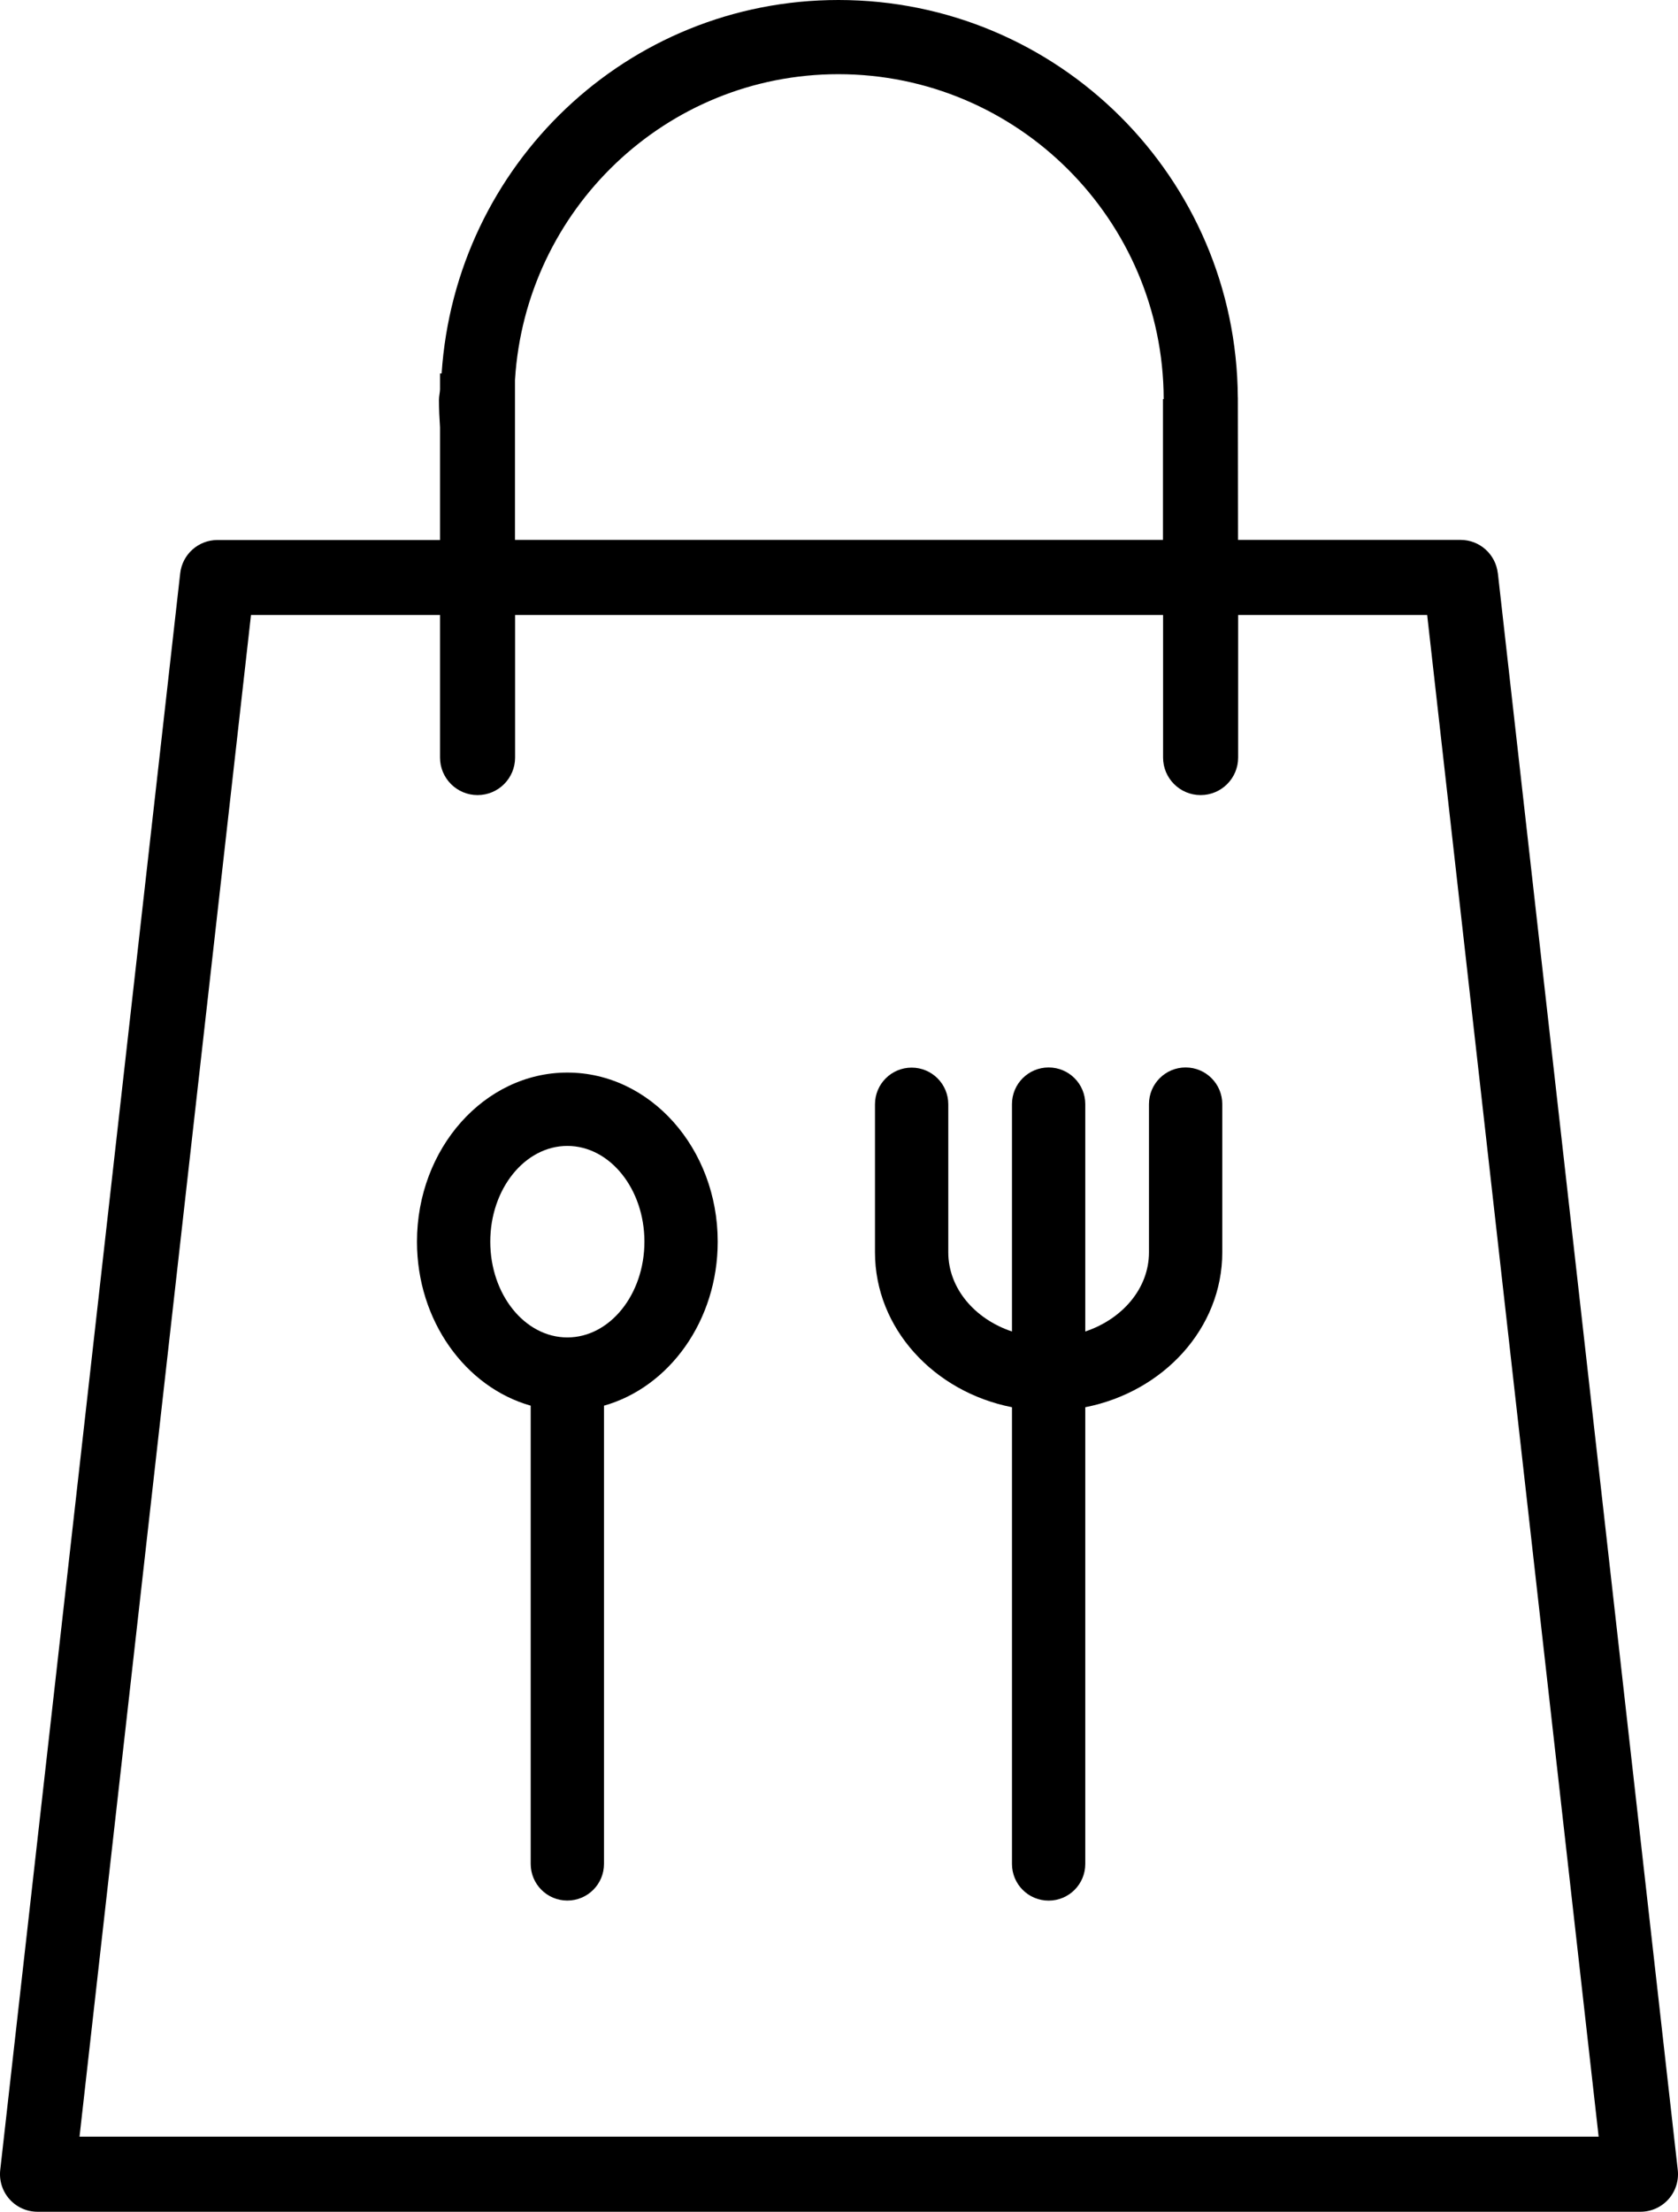 <?xml version="1.0" encoding="UTF-8"?><svg id="a" xmlns="http://www.w3.org/2000/svg" width="30.218" height="39.799" viewBox="0 0 30.218 39.799"><path d="M10.217,19.3c-1.493,0-2.708,1.365-2.708,3.043,0,1.422,.873,2.619,2.048,2.951v8.245c0,.365,.295,.66,.66,.66s.66-.295,.66-.66v-8.245c1.175-.332,2.048-1.529,2.048-2.951,0-1.678-1.215-3.043-2.708-3.043Zm0,4.766c-.766,0-1.388-.773-1.388-1.723s.623-1.723,1.388-1.723,1.388,.773,1.388,1.723-.623,1.723-1.388,1.723Z"/><path d="M20.691,19.868v2.667c0,.647-.477,1.2-1.147,1.424v-4.091c0-.365-.295-.66-.66-.66s-.66,.295-.66,.66v4.091c-.671-.224-1.147-.777-1.147-1.424v-2.664c0-.365-.295-.66-.66-.66s-.66,.295-.66,.66v2.664c0,1.366,1.059,2.51,2.467,2.787v8.218c0,.365,.295,.66,.66,.66s.66-.295,.66-.66v-8.218c1.408-.277,2.467-1.421,2.467-2.787v-2.667c0-.365-.295-.66-.66-.66s-.66,.295-.66,.66Z"/><path d="M26.973,10.315c-.039-.342-.327-.6-.671-.6h-4.007l-.003-2.564h-.001c-.024-3.953-3.233-7.151-7.192-7.151-3.811,0-6.897,2.972-7.146,6.72h-.029v.286c-.002,.064-.019,.124-.019,.189,0,.167,.008,.332,.019,.497v2.025H3.916c-.344,0-.633,.258-.671,.6L.004,39.048c-.021,.191,.039,.382,.168,.526,.128,.143,.311,.225,.504,.225H29.542c.192,0,.376-.082,.504-.225,.128-.143,.189-.335,.168-.526l-3.24-28.733ZM15.098,1.335c3.226,0,5.851,2.622,5.858,5.846h-.013v2.534H9.274v-2.879c.189-3.062,2.716-5.501,5.824-5.501ZM1.432,38.448L4.52,11.066h3.404v2.565c0,.373,.302,.676,.676,.676s.676-.302,.676-.676v-2.565h11.669v2.565c0,.373,.302,.676,.676,.676s.676-.302,.676-.676v-2.565h3.404l3.088,27.382H1.432Z"/></svg>